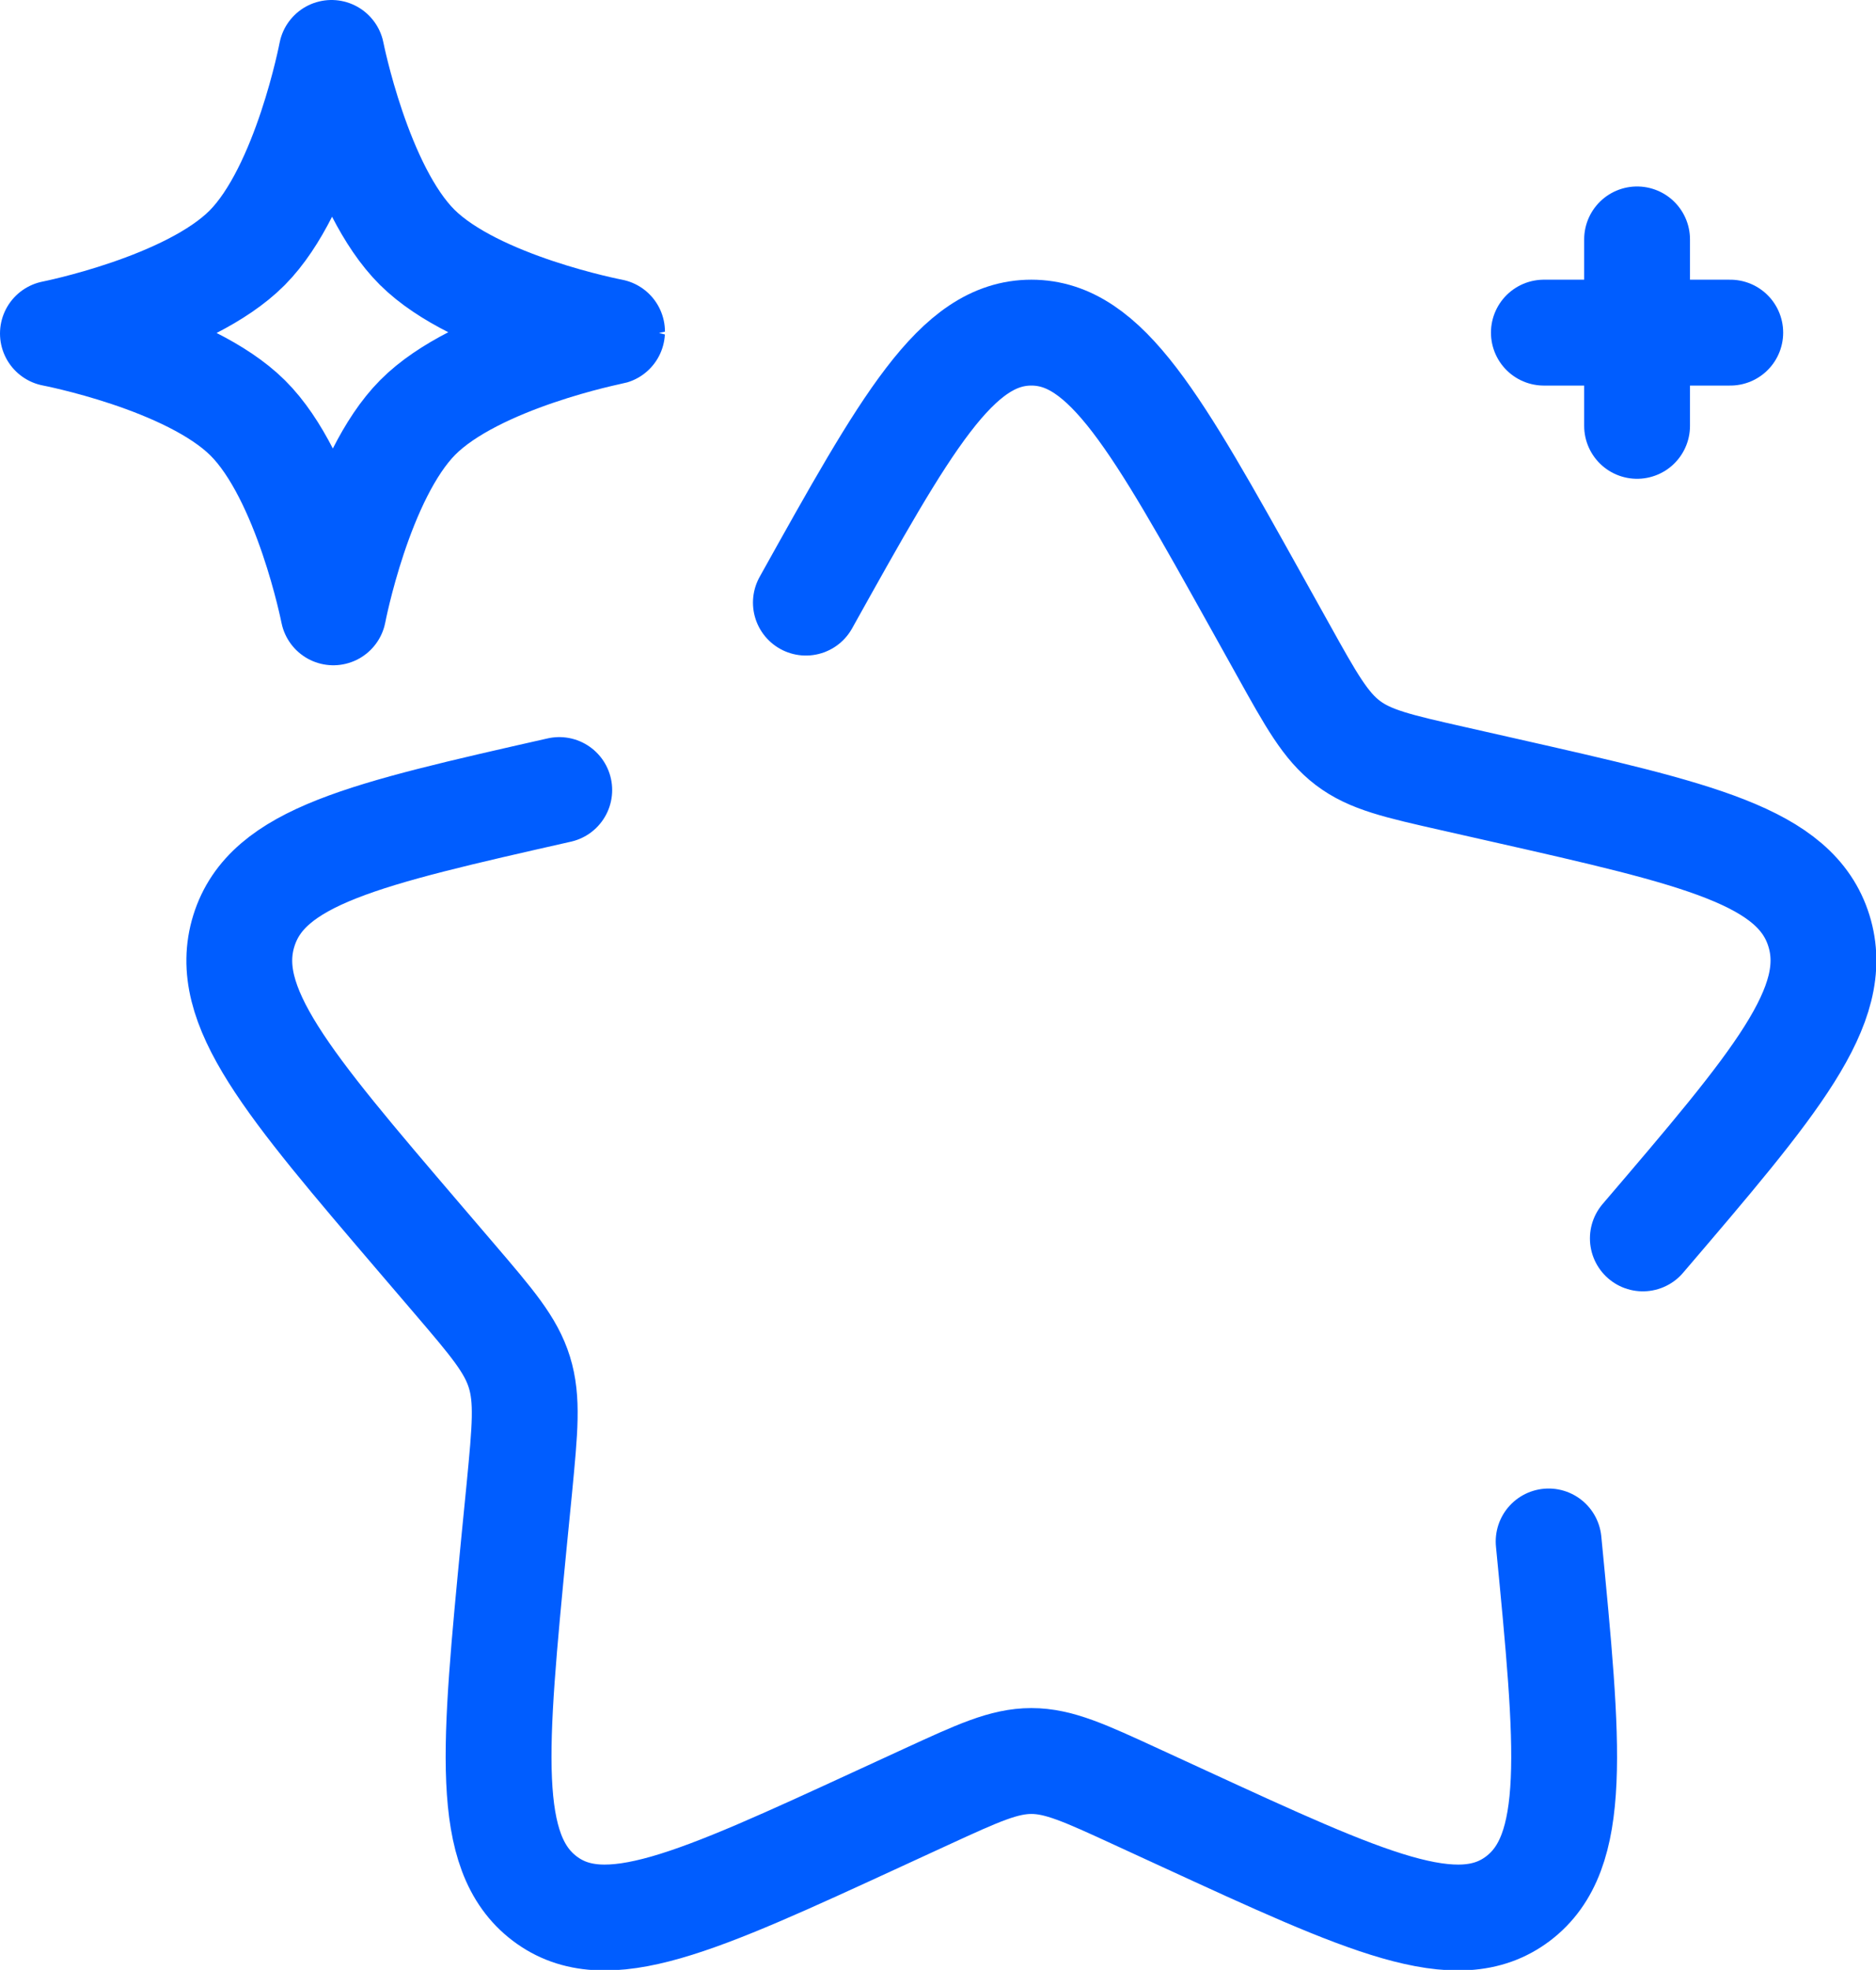 <svg id="Stars_Minimalistic" data-name="Stars Minimalistic" xmlns="http://www.w3.org/2000/svg" width="70.91" height="74.424" viewBox="0 0 70.91 74.424">
  <path id="Trazado_4955" data-name="Trazado 4955" d="M16.094,22.281C8.73,23.947,5.048,24.78,4.172,27.6S5.806,33.35,10.826,39.22l1.3,1.519c1.427,1.669,2.14,2.5,2.461,3.535s.213,2.145,0,4.37l-.2,2.026c-.759,7.833-1.139,11.749,1.155,13.49s5.741.154,12.636-3.021l1.784-.821c1.959-.9,2.939-1.353,3.977-1.353s2.018.451,3.977,1.353l1.784.821C46.6,64.314,50.043,65.9,52.336,64.161S54.25,58.5,53.491,50.67m3.561-11.45c5.02-5.871,7.531-8.806,6.655-11.623s-4.558-3.65-11.922-5.316l-1.905-.431c-2.093-.473-3.139-.71-3.979-1.348s-1.379-1.6-2.456-3.538l-.981-1.76C38.67,8.4,36.774,5,33.939,5s-4.731,3.4-8.523,10.2" transform="translate(5.045 7.567)" fill="none" stroke="#005dff" stroke-linecap="round" stroke-width="4"/>
  <path id="Trazado_4956" data-name="Trazado 4956" d="M12.531,2s1.014,5.134,3.238,7.343,7.365,3.188,7.365,3.188S18,13.545,15.791,15.769,12.6,23.134,12.6,23.134,11.588,18,9.365,15.791,2,12.6,2,12.6s5.134-1.014,7.343-3.238S12.531,2,12.531,2Z" transform="translate(0 0)" fill="none" stroke="#005dff" stroke-linejoin="round" stroke-width="4"/>
  <path id="Trazado_4957" data-name="Trazado 4957" d="M18,7.522h7.045m-3.522,3.522V4" transform="translate(40.356 5.045)" fill="none" stroke="#005dff" stroke-linecap="round" stroke-width="4"/>
</svg>
